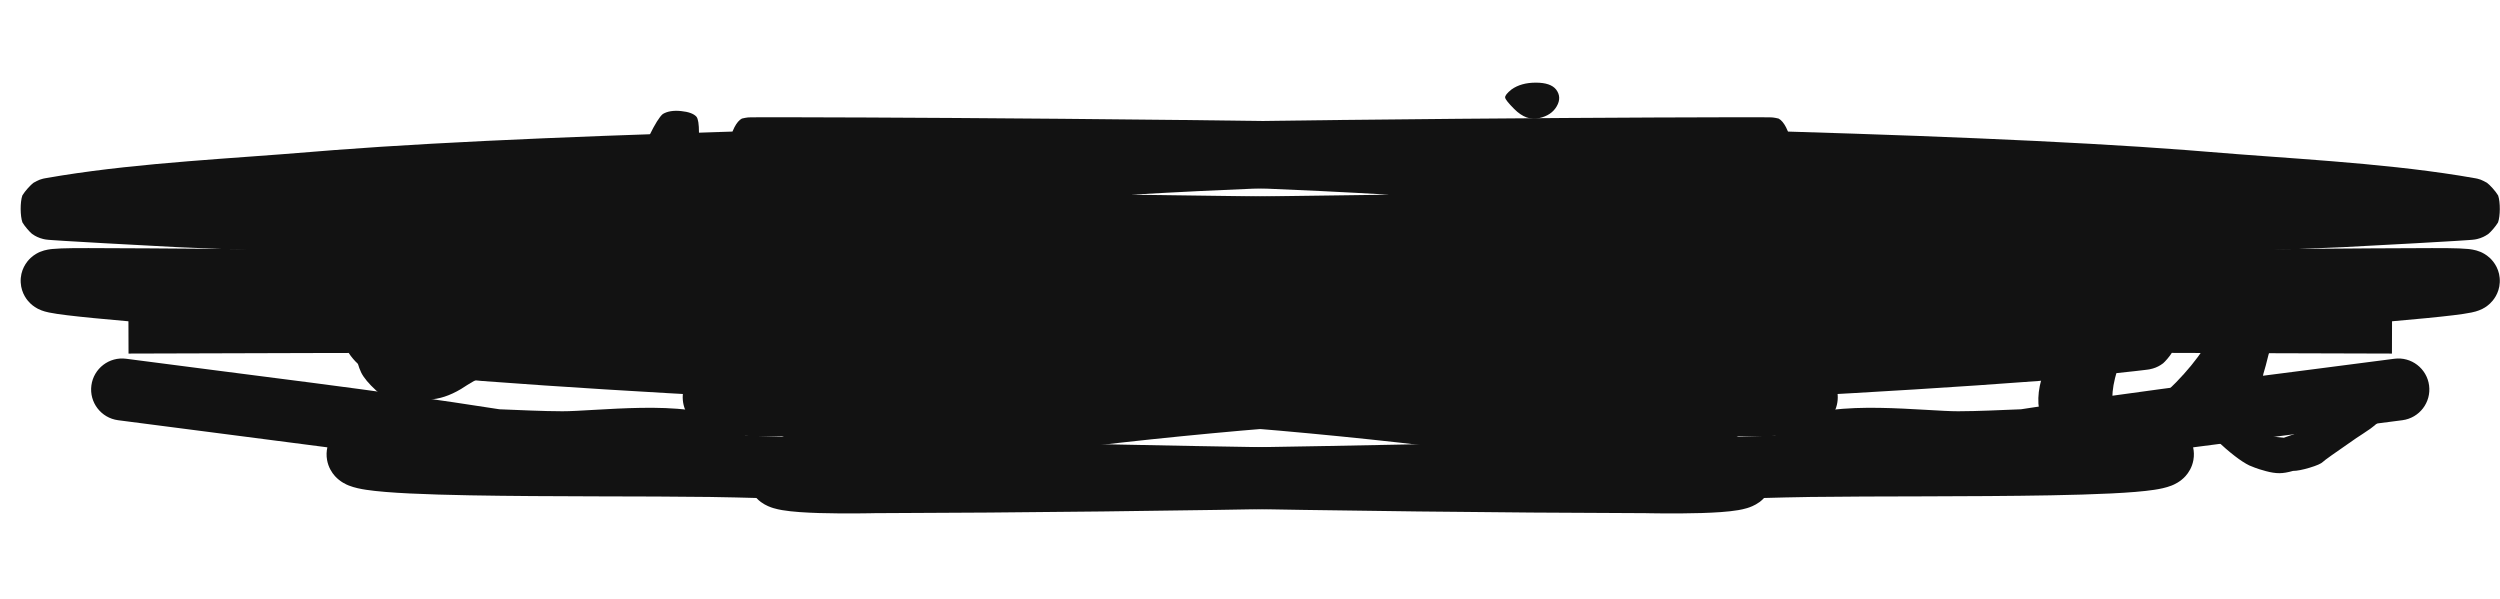 <svg width="121" height="29" viewBox="0 0 121 29" fill="none" xmlns="http://www.w3.org/2000/svg">
<path d="M114.478 19.052C114.8 18.788 115.083 18.678 115.325 18.722C115.567 18.766 115.688 19.001 115.688 19.426C115.688 19.558 115.658 19.69 115.6 19.822C115.541 19.954 115.475 20.064 115.402 20.152C115.328 20.24 115.218 20.346 115.072 20.471C114.925 20.596 114.811 20.687 114.731 20.746C114.65 20.805 114.525 20.889 114.357 20.999C114.188 21.109 114.082 21.179 114.038 21.208C112.996 21.927 112.461 22.308 112.432 22.352C112.344 22.44 112.127 22.535 111.783 22.638C111.438 22.741 111.17 22.792 110.98 22.792C110.73 22.865 110.51 22.902 110.32 22.902C110.129 22.902 109.913 22.869 109.671 22.803C109.429 22.737 109.253 22.682 109.143 22.638C109.033 22.594 108.941 22.557 108.868 22.528C108.472 22.337 107.929 21.919 107.24 21.274L106.382 20.46L105.282 21.274C104.519 21.787 103.69 22.103 102.796 22.22C102.048 22.293 101.336 22.213 100.662 21.978C99.987 21.743 99.456 21.336 99.067 20.757C98.678 20.178 98.564 19.485 98.726 18.678C98.902 17.827 99.323 16.892 99.991 15.873C100.658 14.854 101.366 13.985 102.114 13.266C102.686 12.723 103.14 12.452 103.478 12.452C103.639 12.452 103.859 12.599 104.138 12.892C104.328 13.097 104.42 13.266 104.413 13.398C104.405 13.53 104.292 13.801 104.072 14.212C102.268 17.747 101.798 19.668 102.664 19.976L102.84 19.998C103.441 20.086 104.27 19.587 105.326 18.502C106.382 17.417 107.115 16.317 107.526 15.202C107.834 14.454 108.208 13.779 108.648 13.178C109.029 12.65 109.308 12.353 109.484 12.287C109.66 12.221 109.99 12.313 110.474 12.562C110.884 12.782 111.101 13.031 111.123 13.31C111.145 13.589 110.994 14.036 110.672 14.652C110.51 14.901 110.378 15.18 110.276 15.488C110.173 15.781 110.092 16.045 110.034 16.28C110.004 16.353 109.968 16.489 109.924 16.687C109.88 16.885 109.836 17.05 109.792 17.182C109.704 17.549 109.623 17.849 109.55 18.084C109.403 18.7 109.33 19.283 109.33 19.833C109.33 20.383 109.418 20.746 109.594 20.922C109.74 21.069 110.056 21.157 110.54 21.186C110.613 21.157 110.811 21.087 111.134 20.977C111.456 20.867 111.676 20.783 111.794 20.724C112.923 20.137 113.818 19.58 114.478 19.052Z" fill="#121212"/>
<path d="M74.499 5.716C74.089 5.819 73.685 5.672 73.289 5.276C73.011 4.997 72.864 4.814 72.849 4.726C72.835 4.638 72.937 4.506 73.157 4.33C73.465 4.11 73.858 4 74.334 4C74.811 4 75.137 4.11 75.313 4.33C75.504 4.579 75.515 4.851 75.346 5.144C75.178 5.437 74.895 5.628 74.499 5.716ZM78.415 16.254C78.518 16.43 78.522 16.599 78.426 16.76C78.331 16.921 78.063 17.185 77.623 17.552C76.934 18.139 76.12 18.674 75.181 19.158C74.477 19.51 73.748 19.653 72.992 19.587C72.237 19.521 71.526 19.305 70.858 18.938C70.191 18.571 69.615 18.095 69.131 17.508C68.442 16.687 68.237 15.594 68.515 14.23C68.545 14.127 68.603 13.775 68.691 13.174C68.779 12.573 68.871 12.041 68.966 11.579C69.062 11.117 69.168 10.813 69.285 10.666C69.417 10.505 69.634 10.395 69.934 10.336C70.235 10.277 70.547 10.274 70.869 10.325C71.192 10.376 71.5 10.472 71.793 10.611C72.087 10.75 72.288 10.937 72.398 11.172C72.508 11.407 72.505 11.671 72.387 11.964C72.05 12.668 71.881 13.159 71.881 13.438C71.881 13.702 71.735 14.032 71.441 14.428C71.192 14.721 71.042 15.077 70.99 15.495C70.939 15.913 71.009 16.188 71.199 16.32C71.361 16.379 71.441 16.562 71.441 16.87C71.441 17.134 71.632 17.435 72.013 17.772C72.277 18.021 72.486 18.161 72.64 18.19C72.794 18.219 73.077 18.183 73.487 18.08C74.089 17.86 74.859 17.413 75.797 16.738C76.545 16.195 77.114 15.887 77.502 15.814C77.891 15.741 78.195 15.887 78.415 16.254Z" fill="#121212"/>
<path d="M69.182 15.726C69.505 15.462 69.787 15.355 70.029 15.407C70.271 15.458 70.399 15.689 70.414 16.1C70.414 16.232 70.385 16.364 70.326 16.496C70.267 16.628 70.201 16.741 70.128 16.837C70.055 16.932 69.945 17.038 69.798 17.156C69.651 17.273 69.538 17.361 69.457 17.42C69.376 17.479 69.252 17.563 69.083 17.673C68.914 17.783 68.808 17.852 68.764 17.882C68.309 18.19 67.869 18.52 67.444 18.872C66.872 19.326 66.278 19.642 65.662 19.818C64.943 20.023 64.386 20.133 63.99 20.148C63.579 20.163 63.073 20.082 62.472 19.906C61.9 19.759 61.442 19.565 61.097 19.323C60.752 19.081 60.485 18.769 60.294 18.388C60.103 18.006 60.004 17.526 59.997 16.947C59.99 16.367 60.059 15.711 60.206 14.978C60.338 14.23 60.558 13.328 60.866 12.272C60.954 12.008 60.925 11.876 60.778 11.876C60.382 11.876 59.612 12.58 58.468 13.988C57.324 15.396 56.437 16.716 55.806 17.948C55.366 18.799 54.999 19.312 54.706 19.488C54.413 19.664 54.083 19.576 53.716 19.224C53.408 18.945 53.261 18.677 53.276 18.421C53.291 18.164 53.481 17.618 53.848 16.782C54.156 16.166 54.31 15.741 54.31 15.506C54.31 15.3 54.464 14.875 54.772 14.23C54.977 13.496 55.043 13.108 54.97 13.064C54.809 13.064 54.49 13.324 54.013 13.845C53.536 14.366 53.038 14.989 52.517 15.715C51.996 16.441 51.604 17.053 51.34 17.552C50.929 18.314 50.555 18.799 50.218 19.004C49.881 19.209 49.543 19.165 49.206 18.872C48.883 18.578 48.759 18.215 48.832 17.783C48.905 17.35 49.199 16.642 49.712 15.66C49.859 15.352 50.002 14.901 50.141 14.307C50.28 13.713 50.416 13.291 50.548 13.042C51.032 12.001 51.56 11.26 52.132 10.82C52.264 10.717 52.403 10.626 52.55 10.545C52.697 10.464 52.847 10.413 53.001 10.391C53.155 10.369 53.258 10.416 53.309 10.534C53.36 10.651 53.357 10.849 53.298 11.128C53.166 11.582 53.217 11.788 53.452 11.744C53.628 11.729 53.833 11.531 54.068 11.15C54.405 10.636 54.801 10.219 55.256 9.896C55.432 9.779 55.579 9.691 55.696 9.632C55.843 9.573 55.938 9.537 55.982 9.522C56.055 9.478 56.158 9.463 56.29 9.478C56.422 9.493 56.517 9.507 56.576 9.522C56.635 9.522 56.752 9.551 56.928 9.61C57.119 9.669 57.265 9.705 57.368 9.72C57.779 9.808 57.984 9.925 57.984 10.072C58.013 10.101 58.035 10.321 58.05 10.732C58.079 10.922 58.116 11.062 58.16 11.15C58.204 11.238 58.292 11.278 58.424 11.271C58.556 11.264 58.717 11.212 58.908 11.117C59.099 11.021 59.385 10.849 59.766 10.6C60.646 10.043 61.401 9.72 62.032 9.632C62.501 9.588 62.795 9.599 62.912 9.665C63.029 9.731 63.154 9.903 63.286 10.182C63.462 10.636 63.499 11.216 63.396 11.92C63.293 12.624 63.103 13.284 62.824 13.9C62.501 14.516 62.34 14.985 62.34 15.308C62.34 15.572 62.259 15.96 62.098 16.474C61.937 16.914 61.962 17.325 62.175 17.706C62.388 18.087 62.721 18.322 63.176 18.41C63.44 18.454 63.785 18.432 64.21 18.344C64.327 18.314 65.039 18.021 66.344 17.464C66.344 17.464 66.48 17.383 66.751 17.222C67.022 17.061 67.316 16.888 67.631 16.705C67.946 16.521 68.258 16.334 68.566 16.144C68.874 15.953 69.079 15.814 69.182 15.726Z" fill="#121212"/>
<path d="M50.148 16.606C50.47 16.342 50.753 16.236 50.995 16.287C51.237 16.338 51.358 16.569 51.358 16.98C51.372 17.112 51.347 17.244 51.281 17.376C51.215 17.508 51.145 17.622 51.072 17.717C50.998 17.812 50.892 17.919 50.753 18.036C50.613 18.153 50.5 18.241 50.412 18.3C50.324 18.359 50.195 18.443 50.027 18.553C49.858 18.663 49.759 18.733 49.73 18.762C49.378 18.997 49.018 19.195 48.652 19.356C48.622 19.371 48.582 19.389 48.531 19.411C48.479 19.433 48.424 19.455 48.366 19.477C48.307 19.499 48.248 19.521 48.19 19.543C48.131 19.565 48.083 19.583 48.047 19.598L47.992 19.62C47.097 19.987 46.136 20.199 45.11 20.258C44.054 20.317 43.284 20.221 42.8 19.972C42.741 19.943 42.506 19.84 42.096 19.664C41.685 19.488 41.392 19.334 41.216 19.202C40.878 18.982 40.556 18.505 40.248 17.772C39.676 16.452 39.39 15.286 39.39 14.274C39.39 13.658 39.5 12.851 39.72 11.854C39.734 11.795 39.76 11.671 39.797 11.48C39.833 11.289 39.866 11.146 39.896 11.051C39.925 10.956 39.962 10.824 40.006 10.655C40.05 10.486 40.094 10.343 40.138 10.226C40.182 10.109 40.233 9.988 40.292 9.863C40.35 9.738 40.409 9.625 40.468 9.522C40.776 9.097 41.025 8.789 41.216 8.598C42.008 7.777 43.012 7.41 44.23 7.498C45.491 7.601 46.173 8.019 46.276 8.752C46.364 9.324 46.331 9.914 46.177 10.523C46.023 11.132 45.832 11.634 45.605 12.03C45.377 12.426 45.062 12.939 44.659 13.57C44.255 14.201 43.966 14.685 43.79 15.022C43.144 16.239 42.822 16.965 42.822 17.2C42.822 17.391 43.005 17.662 43.372 18.014C43.606 18.234 43.815 18.366 43.999 18.41C44.182 18.454 44.516 18.432 45 18.344C45.762 18.241 46.591 18.058 47.486 17.794C47.823 17.677 48.314 17.479 48.96 17.2C49.605 16.921 50.001 16.723 50.148 16.606ZM41.612 15.044C41.744 15.044 42.11 14.472 42.712 13.328C43.298 12.184 43.592 11.495 43.592 11.26C43.592 10.981 43.441 10.802 43.141 10.721C42.84 10.64 42.602 10.71 42.426 10.93C42.279 11.106 42.132 11.37 41.986 11.722C41.839 12.074 41.722 12.433 41.634 12.8C41.56 13.167 41.494 13.519 41.436 13.856C41.377 14.193 41.362 14.476 41.392 14.703C41.421 14.93 41.494 15.044 41.612 15.044Z" fill="#121212"/>
<path d="M40.705 16.078C41.013 15.814 41.277 15.708 41.497 15.759C41.717 15.81 41.827 16.034 41.827 16.43C41.827 16.562 41.802 16.69 41.75 16.815C41.699 16.94 41.637 17.05 41.563 17.145C41.49 17.24 41.387 17.347 41.255 17.464C41.123 17.581 41.021 17.669 40.947 17.728C40.874 17.787 40.76 17.867 40.606 17.97C40.452 18.073 40.361 18.139 40.331 18.168C39.994 18.403 39.657 18.593 39.319 18.74C39.305 18.755 39.268 18.777 39.209 18.806C39.18 18.879 39.121 18.938 39.033 18.982C38.96 19.026 38.843 19.07 38.681 19.114C38.359 19.29 37.897 19.411 37.295 19.477C36.694 19.543 36.14 19.561 35.634 19.532C35.128 19.503 34.802 19.444 34.655 19.356C34.479 19.239 34.285 18.945 34.072 18.476C33.86 18.007 33.724 17.64 33.665 17.376C33.577 16.98 33.548 16.54 33.577 16.056C33.607 15.601 33.68 14.853 33.797 13.812V13.504C33.797 13.431 33.772 13.379 33.72 13.35C33.669 13.321 33.607 13.299 33.533 13.284C33.445 13.269 33.335 13.262 33.203 13.262C32.998 13.262 32.716 13.211 32.356 13.108C31.997 13.005 31.722 12.954 31.531 12.954C31.531 12.954 31.52 12.983 31.498 13.042C31.476 13.101 31.451 13.181 31.421 13.284L31.377 13.306C31.157 13.79 30.923 14.234 30.673 14.637C30.424 15.04 30.186 15.374 29.958 15.638C29.731 15.902 29.507 16.133 29.287 16.331C29.067 16.529 28.873 16.683 28.704 16.793C28.536 16.903 28.385 16.991 28.253 17.057C28.121 17.123 28.019 17.163 27.945 17.178L27.835 17.2C27.703 17.273 27.586 17.31 27.483 17.31C27.058 17.339 26.64 17.171 26.229 16.804C26.141 16.716 26.039 16.569 25.921 16.364L25.855 16.254C25.738 16.049 25.621 15.92 25.503 15.869C25.386 15.818 25.247 15.829 25.085 15.902C24.88 16.019 24.645 16.364 24.381 16.936C24.235 17.229 24.125 17.435 24.051 17.552C23.787 17.948 23.553 18.175 23.347 18.234C23.083 18.351 22.739 18.549 22.313 18.828C21.771 19.151 21.257 19.319 20.773 19.334C20.216 19.393 19.813 19.459 19.563 19.532C19.475 19.547 19.395 19.554 19.321 19.554C19.175 19.554 19.043 19.525 18.925 19.466C18.764 19.393 18.522 19.202 18.199 18.894C17.847 18.571 17.609 18.285 17.484 18.036C17.36 17.787 17.231 17.347 17.099 16.716C16.894 15.704 16.843 14.89 16.945 14.274C17.048 13.658 17.363 12.939 17.891 12.118C18.522 11.077 19.131 10.329 19.717 9.874C20.304 9.405 21.023 9.067 21.873 8.862C22.269 8.789 22.621 8.642 22.929 8.422C23.443 8.099 23.883 7.975 24.249 8.048C24.616 8.121 25.041 8.415 25.525 8.928C25.775 9.207 25.958 9.434 26.075 9.61C26.193 9.771 26.273 9.933 26.317 10.094C26.361 10.255 26.383 10.483 26.383 10.776C26.383 12.037 26.42 13.013 26.493 13.702C26.523 13.981 26.589 14.226 26.691 14.439C26.794 14.652 26.904 14.817 27.021 14.934C27.139 15.051 27.322 15.213 27.571 15.418L27.615 15.396C27.865 15.22 28.055 15.088 28.187 15C28.261 14.941 28.349 14.883 28.451 14.824C28.671 14.633 28.884 14.355 29.089 13.988L29.1 13.955L29.111 13.922V13.9C29.302 13.357 29.573 12.631 29.925 11.722C29.955 11.634 30.024 11.454 30.134 11.183C30.244 10.912 30.318 10.721 30.354 10.611C30.391 10.501 30.453 10.329 30.541 10.094C30.629 9.859 30.692 9.669 30.728 9.522C30.765 9.375 30.809 9.196 30.86 8.983C30.912 8.77 30.948 8.569 30.97 8.378C30.992 8.187 31.003 7.997 31.003 7.806C31.003 7.571 31.143 7.161 31.421 6.574C31.7 6.002 31.92 5.65 32.081 5.518C32.301 5.386 32.595 5.338 32.961 5.375C33.328 5.412 33.577 5.503 33.709 5.65C33.871 5.855 33.871 6.677 33.709 8.114C33.577 9.038 33.519 9.647 33.533 9.94C33.548 10.219 33.621 10.439 33.753 10.6C33.929 10.761 34.076 10.835 34.193 10.82C34.311 10.805 34.538 10.695 34.875 10.49C35.374 10.197 35.733 10.054 35.953 10.061C36.173 10.068 36.386 10.233 36.591 10.556C36.738 10.791 36.804 10.996 36.789 11.172C36.775 11.348 36.672 11.7 36.481 12.228C36.217 12.991 35.975 13.856 35.755 14.824C35.594 15.572 35.543 16.133 35.601 16.507C35.66 16.881 35.88 17.317 36.261 17.816C36.423 18.051 36.547 18.183 36.635 18.212C36.679 18.227 36.753 18.219 36.855 18.19C36.958 18.161 37.068 18.12 37.185 18.069C37.303 18.018 37.376 17.985 37.405 17.97C37.831 17.853 38.109 17.757 38.241 17.684C39.297 17.112 40.119 16.577 40.705 16.078ZM23.677 14.296C23.736 13.988 23.736 13.761 23.677 13.614C23.604 13.467 23.421 13.247 23.127 12.954C22.673 12.499 22.445 12.125 22.445 11.832C22.445 11.641 22.379 11.407 22.247 11.128C22.115 10.864 21.983 10.688 21.851 10.6C21.763 10.527 21.683 10.49 21.609 10.49C21.551 10.49 21.499 10.505 21.455 10.534C21.309 10.607 21.023 10.871 20.597 11.326C20.216 11.707 19.857 12.191 19.519 12.778C19.197 13.379 18.955 13.937 18.793 14.45C18.647 14.963 18.617 15.33 18.705 15.55C18.823 15.741 18.889 16.093 18.903 16.606C18.933 17.002 18.984 17.288 19.057 17.464C19.131 17.625 19.241 17.735 19.387 17.794C19.534 17.853 19.783 17.882 20.135 17.882C20.311 17.882 20.458 17.882 20.575 17.882C20.678 17.867 20.781 17.849 20.883 17.827C20.986 17.805 21.081 17.765 21.169 17.706C21.272 17.647 21.367 17.589 21.455 17.53C21.558 17.457 21.683 17.361 21.829 17.244C22.357 16.819 22.658 16.481 22.731 16.232C22.805 15.968 22.973 15.682 23.237 15.374C23.472 15.139 23.619 14.78 23.677 14.296ZM24.227 11.722C24.271 11.619 24.293 11.392 24.293 11.04C24.293 10.497 24.242 10.197 24.139 10.138C24.095 10.167 24.066 10.197 24.051 10.226C23.978 10.358 23.978 10.651 24.051 11.106C24.11 11.429 24.169 11.634 24.227 11.722Z" fill="#121212"/>
<path d="M85.211 5.676C85.41 5.677 85.557 5.678 85.641 5.679C85.661 5.68 85.685 5.68 85.708 5.681C85.718 5.682 85.739 5.682 85.763 5.683C85.776 5.684 85.808 5.687 85.827 5.689C85.864 5.693 85.992 5.715 86.082 5.738C86.595 5.998 87.097 7.655 86.264 8.56C86.113 8.616 85.907 8.663 85.857 8.67C85.797 8.678 85.747 8.68 85.743 8.68C85.714 8.682 85.686 8.683 85.668 8.683C85.391 8.69 83.993 8.699 81.253 8.707C72.437 8.733 63.563 8.914 54.759 9.423C61.707 9.503 68.635 9.659 75.51 9.639L76.967 9.635L76.972 11.415L91.053 11.374C91.189 11.373 91.306 11.374 91.398 11.377C91.442 11.378 91.495 11.38 91.549 11.384C91.575 11.386 91.615 11.389 91.661 11.395C91.689 11.399 91.8 11.414 91.932 11.456C91.985 11.473 92.162 11.531 92.352 11.667C92.4 11.701 92.484 11.77 92.576 11.869C96.24 11.797 99.91 11.736 103.584 11.693L104.189 11.689C104.366 11.689 104.518 11.69 104.647 11.692C104.774 11.695 104.892 11.698 104.994 11.705C105.034 11.708 105.252 11.718 105.467 11.784C105.522 11.801 105.7 11.855 105.892 11.988C105.925 12.011 105.978 12.051 106.041 12.107C109.93 12.055 113.819 12.019 117.707 12.008C118.264 12.006 118.702 12.011 119.022 12.023C119.18 12.03 119.329 12.038 119.458 12.051C119.512 12.057 119.79 12.079 120.057 12.192C120.135 12.226 120.321 12.311 120.507 12.483C120.705 12.667 121.019 13.07 120.989 13.668C120.961 14.218 120.654 14.56 120.517 14.69C120.367 14.832 120.222 14.912 120.154 14.947C119.923 15.065 119.679 15.113 119.619 15.125C119.394 15.172 119.084 15.216 118.74 15.258C117.338 15.429 114.569 15.662 111.295 15.911C109.399 16.056 107.32 16.205 105.216 16.354C105.213 16.634 105.174 16.924 105.109 17.088C105.005 17.26 104.79 17.503 104.694 17.584C104.524 17.715 104.366 17.777 104.333 17.79C104.273 17.814 104.223 17.829 104.198 17.836C104.113 17.861 104.042 17.874 104.037 17.875C104.014 17.879 103.994 17.882 103.981 17.884C103.935 17.891 103.875 17.898 103.821 17.905C103.705 17.919 103.533 17.94 103.325 17.963C102.908 18.01 102.326 18.073 101.713 18.137C101.106 18.201 100.458 18.268 99.902 18.323L98.654 18.44C82.672 19.646 66.916 19.812 51.284 21.775C62.827 21.657 74.365 21.393 85.915 21.087C86.11 20.811 86.346 20.642 86.463 20.563L86.716 20.407C87.325 20.071 88.035 19.922 88.644 19.843C89.382 19.747 90.195 19.728 90.963 19.74C91.736 19.752 92.512 19.796 93.178 19.834C93.87 19.874 94.404 19.906 94.773 19.905C95.777 19.902 96.737 19.85 97.817 19.809C103.823 18.866 109.922 18.153 115.884 17.364C116.705 17.255 117.459 17.833 117.568 18.655C117.676 19.476 117.099 20.229 116.278 20.338C112.896 20.785 109.513 21.205 106.147 21.651C106.189 21.839 106.2 22.048 106.16 22.269C106.096 22.622 105.926 22.879 105.78 23.042C105.523 23.327 105.222 23.454 105.107 23.5C104.83 23.61 104.515 23.669 104.27 23.706C103.245 23.863 101.351 23.935 99.237 23.974C95.377 24.045 90.693 24.01 87.617 24.053L86.404 24.076C71.728 24.466 57.049 24.794 42.348 24.837C42.345 24.837 42.327 24.838 42.278 24.838C42.23 24.839 42.164 24.841 42.083 24.842C41.922 24.844 41.701 24.847 41.446 24.849C40.936 24.852 40.273 24.85 39.636 24.831C39.023 24.812 38.349 24.775 37.857 24.69C37.728 24.668 37.581 24.637 37.434 24.593C37.315 24.557 37.069 24.475 36.829 24.299C36.587 24.121 36.037 23.583 36.202 22.727C36.326 22.081 36.797 21.755 36.909 21.678L37.145 21.525C37.393 21.373 37.659 21.235 37.937 21.11C37.175 21.123 36.414 21.121 35.778 21.081C35.403 21.057 35.02 21.018 34.688 20.947C34.523 20.911 34.323 20.859 34.125 20.773C33.978 20.71 33.696 20.572 33.452 20.296L33.35 20.169C33.2 19.963 33.077 19.691 33.049 19.365C33.021 19.044 33.094 18.765 33.193 18.552C33.368 18.175 33.646 17.954 33.77 17.863C34.046 17.66 34.376 17.522 34.612 17.432C34.993 17.287 35.461 17.149 35.932 17.024C34.673 17.027 33.414 17.033 32.156 17.037L6.221 17.113C6.22 17.102 6.216 15.607 6.212 14.113L6.949 14.111C7.066 13.937 7.204 13.809 7.358 13.756C7.381 13.755 7.412 13.753 7.42 13.753L7.464 13.753C7.489 13.752 7.537 13.752 7.602 13.751C7.735 13.751 7.949 13.75 8.234 13.749C8.832 13.747 9.742 13.743 10.867 13.74C11.673 13.736 12.479 13.73 13.284 13.725C13.216 13.594 13.16 13.441 13.132 13.265C13.082 12.945 13.142 12.658 13.236 12.437C13.283 12.328 13.338 12.234 13.396 12.153C12.741 12.129 12.087 12.107 11.432 12.081L8.602 11.963C8.105 11.941 6.514 11.855 5.068 11.773C4.343 11.732 3.649 11.692 3.141 11.661C2.888 11.645 2.677 11.632 2.531 11.621C2.46 11.616 2.393 11.612 2.343 11.607C2.325 11.606 2.279 11.601 2.23 11.594C2.215 11.592 2.189 11.588 2.157 11.582C2.142 11.579 2.051 11.562 1.943 11.524C1.91 11.513 1.734 11.454 1.546 11.316C1.439 11.229 1.198 10.958 1.086 10.765C0.976 10.459 0.969 9.79 1.081 9.462C1.21 9.242 1.492 8.941 1.621 8.847C1.708 8.795 1.86 8.722 1.923 8.697C2.041 8.654 2.139 8.636 2.173 8.63L2.961 8.497C6.927 7.865 11.319 7.669 15.119 7.348L16.182 7.263C27.494 6.394 48.7 5.989 64.687 5.809C72.951 5.716 79.843 5.683 83.295 5.677C84.158 5.675 84.808 5.674 85.211 5.676ZM54.513 16.92C52.357 17.174 50.215 17.457 48.092 17.776C52.143 17.62 56.185 17.357 60.227 17.037C58.322 16.996 56.417 16.955 54.513 16.92Z" fill="#121212"/>
<path d="M36.78 5.676C36.581 5.677 36.434 5.678 36.35 5.679C36.329 5.68 36.305 5.68 36.283 5.681C36.273 5.682 36.252 5.682 36.228 5.683C36.215 5.684 36.183 5.687 36.163 5.689C36.127 5.693 35.999 5.715 35.908 5.738C35.395 5.998 34.894 7.655 35.726 8.56C35.878 8.616 36.084 8.663 36.133 8.67C36.193 8.678 36.244 8.68 36.248 8.68C36.276 8.682 36.305 8.683 36.323 8.683C36.6 8.69 37.998 8.699 40.738 8.707C49.554 8.733 58.428 8.914 67.232 9.423C60.284 9.503 53.356 9.659 46.481 9.639L45.024 9.635L45.019 11.415L30.938 11.374C30.802 11.373 30.685 11.374 30.593 11.377C30.549 11.378 30.495 11.38 30.442 11.384C30.415 11.386 30.375 11.389 30.329 11.395C30.302 11.399 30.191 11.414 30.059 11.456C30.006 11.473 29.829 11.531 29.639 11.667C29.591 11.701 29.507 11.77 29.415 11.869C25.75 11.797 22.081 11.736 18.407 11.693L17.802 11.689C17.625 11.689 17.473 11.69 17.344 11.692C17.217 11.695 17.099 11.698 16.997 11.705C16.957 11.708 16.739 11.718 16.524 11.784C16.469 11.801 16.291 11.855 16.099 11.988C16.066 12.011 16.013 12.051 15.95 12.107C12.061 12.055 8.172 12.019 4.284 12.008C3.727 12.006 3.289 12.011 2.969 12.023C2.811 12.03 2.662 12.038 2.533 12.051C2.479 12.057 2.201 12.079 1.934 12.192C1.856 12.226 1.67 12.311 1.484 12.483C1.286 12.667 0.972 13.07 1.002 13.668C1.03 14.218 1.337 14.56 1.474 14.69C1.624 14.832 1.769 14.912 1.837 14.947C2.068 15.065 2.312 15.113 2.372 15.125C2.597 15.172 2.907 15.216 3.251 15.258C4.653 15.429 7.422 15.662 10.696 15.911C12.592 16.056 14.671 16.205 16.775 16.354C16.778 16.634 16.817 16.924 16.882 17.088C16.986 17.26 17.201 17.503 17.297 17.584C17.467 17.715 17.625 17.777 17.658 17.79C17.718 17.814 17.768 17.829 17.793 17.836C17.878 17.861 17.949 17.874 17.954 17.875C17.977 17.879 17.997 17.882 18.01 17.884C18.056 17.891 18.116 17.898 18.17 17.905C18.286 17.919 18.458 17.94 18.666 17.963C19.083 18.01 19.665 18.073 20.278 18.137C20.885 18.201 21.533 18.268 22.088 18.323L23.337 18.44C39.319 19.646 55.074 19.812 70.707 21.775C59.164 21.657 47.626 21.393 36.075 21.087C35.881 20.811 35.645 20.642 35.528 20.563L35.275 20.407C34.666 20.071 33.956 19.922 33.347 19.843C32.608 19.747 31.796 19.728 31.028 19.74C30.254 19.752 29.479 19.796 28.813 19.834C28.121 19.874 27.587 19.906 27.218 19.905C26.214 19.902 25.254 19.85 24.174 19.809C18.168 18.866 12.069 18.153 6.107 17.364C5.286 17.255 4.532 17.833 4.423 18.655C4.315 19.476 4.892 20.229 5.713 20.338C9.095 20.785 12.478 21.205 15.844 21.651C15.802 21.839 15.791 22.048 15.831 22.269C15.895 22.622 16.065 22.879 16.211 23.042C16.468 23.327 16.769 23.454 16.884 23.5C17.161 23.61 17.476 23.669 17.721 23.706C18.746 23.863 20.64 23.935 22.754 23.974C26.614 24.045 31.298 24.01 34.373 24.053L35.586 24.076C50.263 24.466 64.942 24.794 79.643 24.837C79.645 24.837 79.663 24.838 79.713 24.838C79.761 24.839 79.827 24.841 79.907 24.842C80.069 24.844 80.289 24.847 80.545 24.849C81.055 24.852 81.718 24.85 82.355 24.831C82.968 24.812 83.642 24.775 84.134 24.69C84.263 24.668 84.41 24.637 84.557 24.593C84.676 24.557 84.922 24.475 85.162 24.299C85.403 24.121 85.953 23.583 85.789 22.727C85.664 22.081 85.194 21.755 85.082 21.678L84.846 21.525C84.597 21.373 84.332 21.235 84.054 21.11C84.816 21.123 85.577 21.121 86.213 21.081C86.587 21.057 86.971 21.018 87.303 20.947C87.467 20.911 87.667 20.859 87.866 20.773C88.012 20.71 88.294 20.572 88.539 20.296L88.641 20.169C88.791 19.963 88.914 19.691 88.942 19.365C88.97 19.044 88.896 18.765 88.798 18.552C88.623 18.175 88.345 17.954 88.221 17.863C87.945 17.66 87.615 17.522 87.378 17.432C86.998 17.287 86.53 17.149 86.058 17.024C87.318 17.027 88.576 17.033 89.835 17.037L115.77 17.113C115.77 17.102 115.775 15.607 115.779 14.113L115.042 14.111C114.925 13.937 114.786 13.809 114.632 13.756C114.61 13.755 114.579 13.753 114.571 13.753L114.527 13.753C114.501 13.752 114.454 13.752 114.388 13.751C114.256 13.751 114.042 13.75 113.757 13.749C113.159 13.747 112.248 13.743 111.124 13.74C110.318 13.736 109.512 13.73 108.707 13.725C108.774 13.594 108.831 13.441 108.859 13.265C108.908 12.945 108.849 12.658 108.754 12.437C108.708 12.328 108.652 12.234 108.595 12.153C109.249 12.129 109.904 12.107 110.558 12.081L113.389 11.963C113.885 11.941 115.477 11.855 116.922 11.773C117.648 11.732 118.342 11.692 118.85 11.661C119.102 11.645 119.314 11.632 119.46 11.621C119.531 11.616 119.597 11.612 119.648 11.607C119.665 11.606 119.712 11.601 119.761 11.594C119.775 11.592 119.802 11.588 119.834 11.582C119.849 11.579 119.939 11.562 120.048 11.524C120.081 11.513 120.256 11.454 120.444 11.316C120.552 11.229 120.792 10.958 120.905 10.765C121.015 10.459 121.022 9.79 120.91 9.462C120.781 9.242 120.499 8.941 120.369 8.847C120.283 8.795 120.131 8.722 120.068 8.697C119.949 8.654 119.852 8.636 119.817 8.63L119.03 8.497C115.064 7.865 110.672 7.669 106.872 7.348L105.809 7.263C94.497 6.394 73.291 5.989 57.304 5.809C49.04 5.716 42.148 5.683 38.696 5.677C37.833 5.675 37.183 5.674 36.78 5.676ZM67.478 16.92C69.634 17.174 71.776 17.457 73.899 17.776C69.848 17.62 65.806 17.357 61.764 17.037C63.669 16.996 65.573 16.955 67.478 16.92Z" fill="#121212"/>
</svg>
